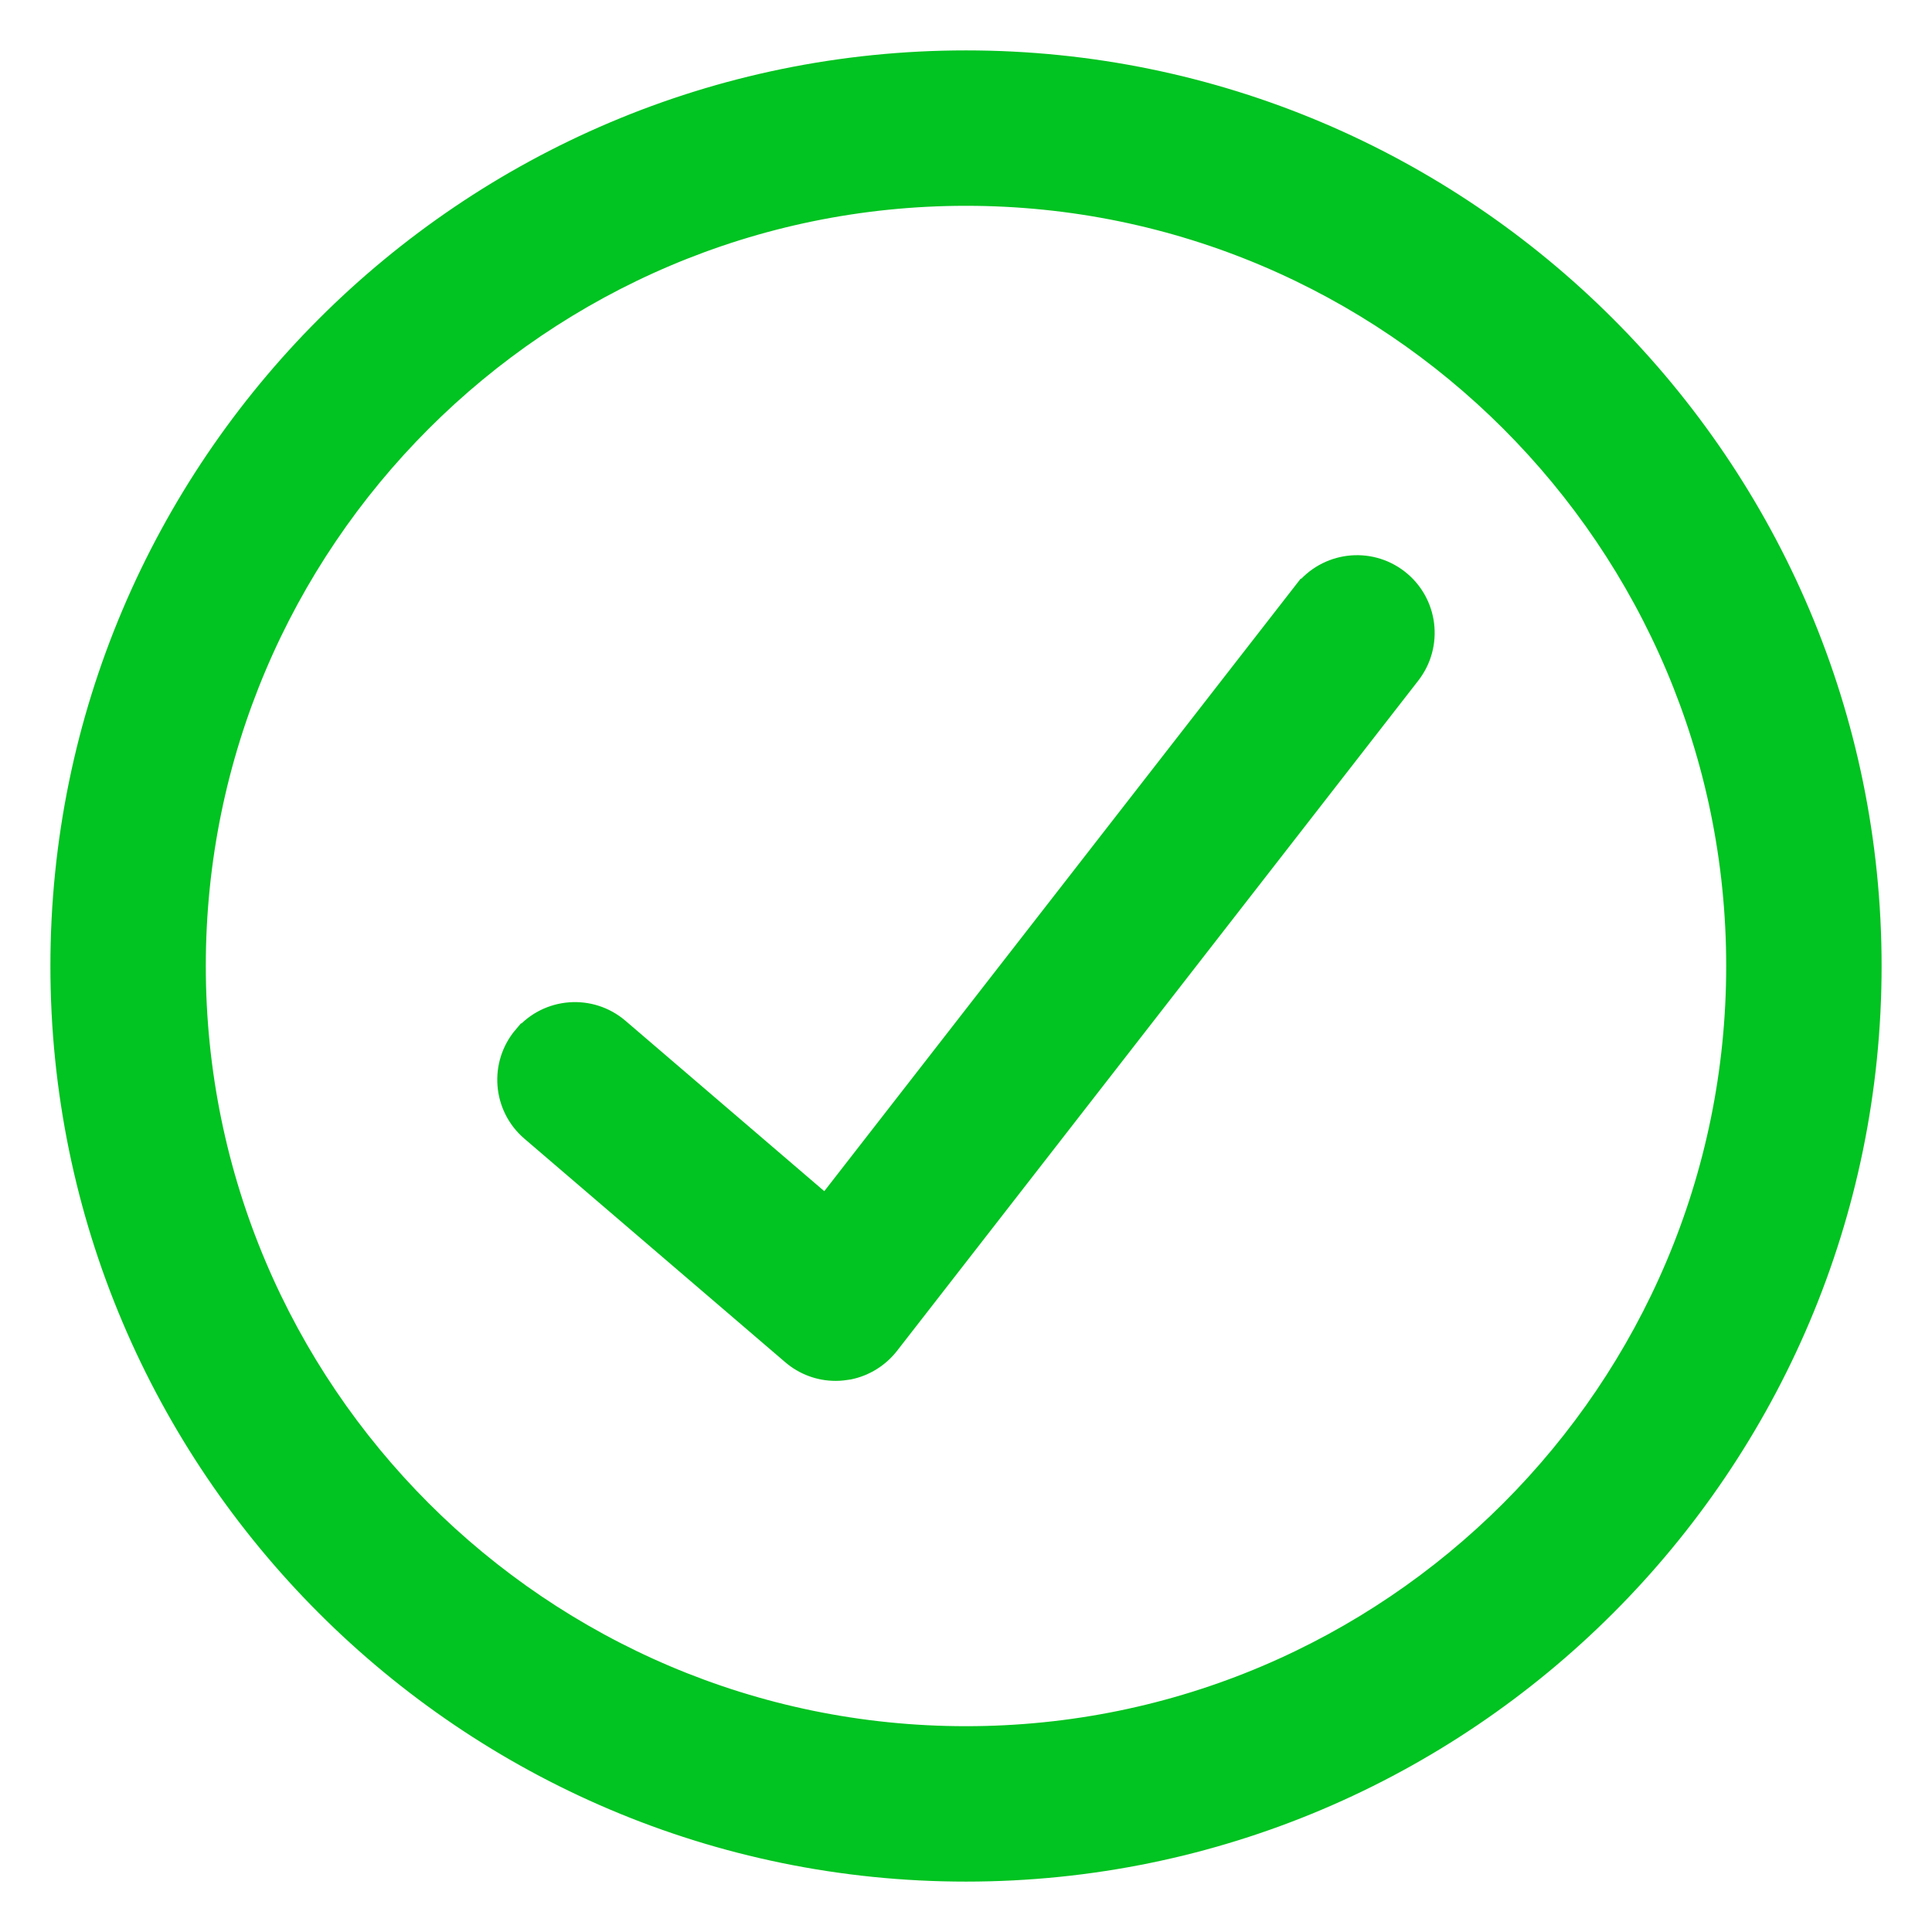 <svg width="23" height="23" viewBox="0 0 23 23" fill="none" xmlns="http://www.w3.org/2000/svg">
<path d="M11.5 0.8C17.4 0.8 22.2 5.6 22.2 11.5C22.2 17.4 17.4 22.2 11.5 22.2C5.6 22.2 0.8 17.4 0.8 11.5C0.8 5.6 5.6 0.8 11.5 0.8ZM11.5 2.25C6.4 2.25 2.25 6.4 2.25 11.5C2.25 16.6 6.4 20.75 11.5 20.75C16.6 20.75 20.75 16.6 20.75 11.5C20.75 6.4 16.6 2.25 11.5 2.25ZM15.583 7.089C15.829 6.774 16.283 6.716 16.6 6.962C16.916 7.208 16.972 7.663 16.727 7.979L10.521 15.959C10.414 16.096 10.262 16.19 10.094 16.225L10.021 16.235C9.997 16.238 9.973 16.239 9.948 16.239C9.776 16.239 9.609 16.178 9.477 16.064L6.373 13.404C6.069 13.144 6.034 12.687 6.294 12.383H6.295C6.555 12.079 7.012 12.044 7.316 12.304L9.842 14.469L15.582 7.089H15.583Z" fill="#01C321" stroke="#01C321" stroke-width="0.4"/>
</svg>
